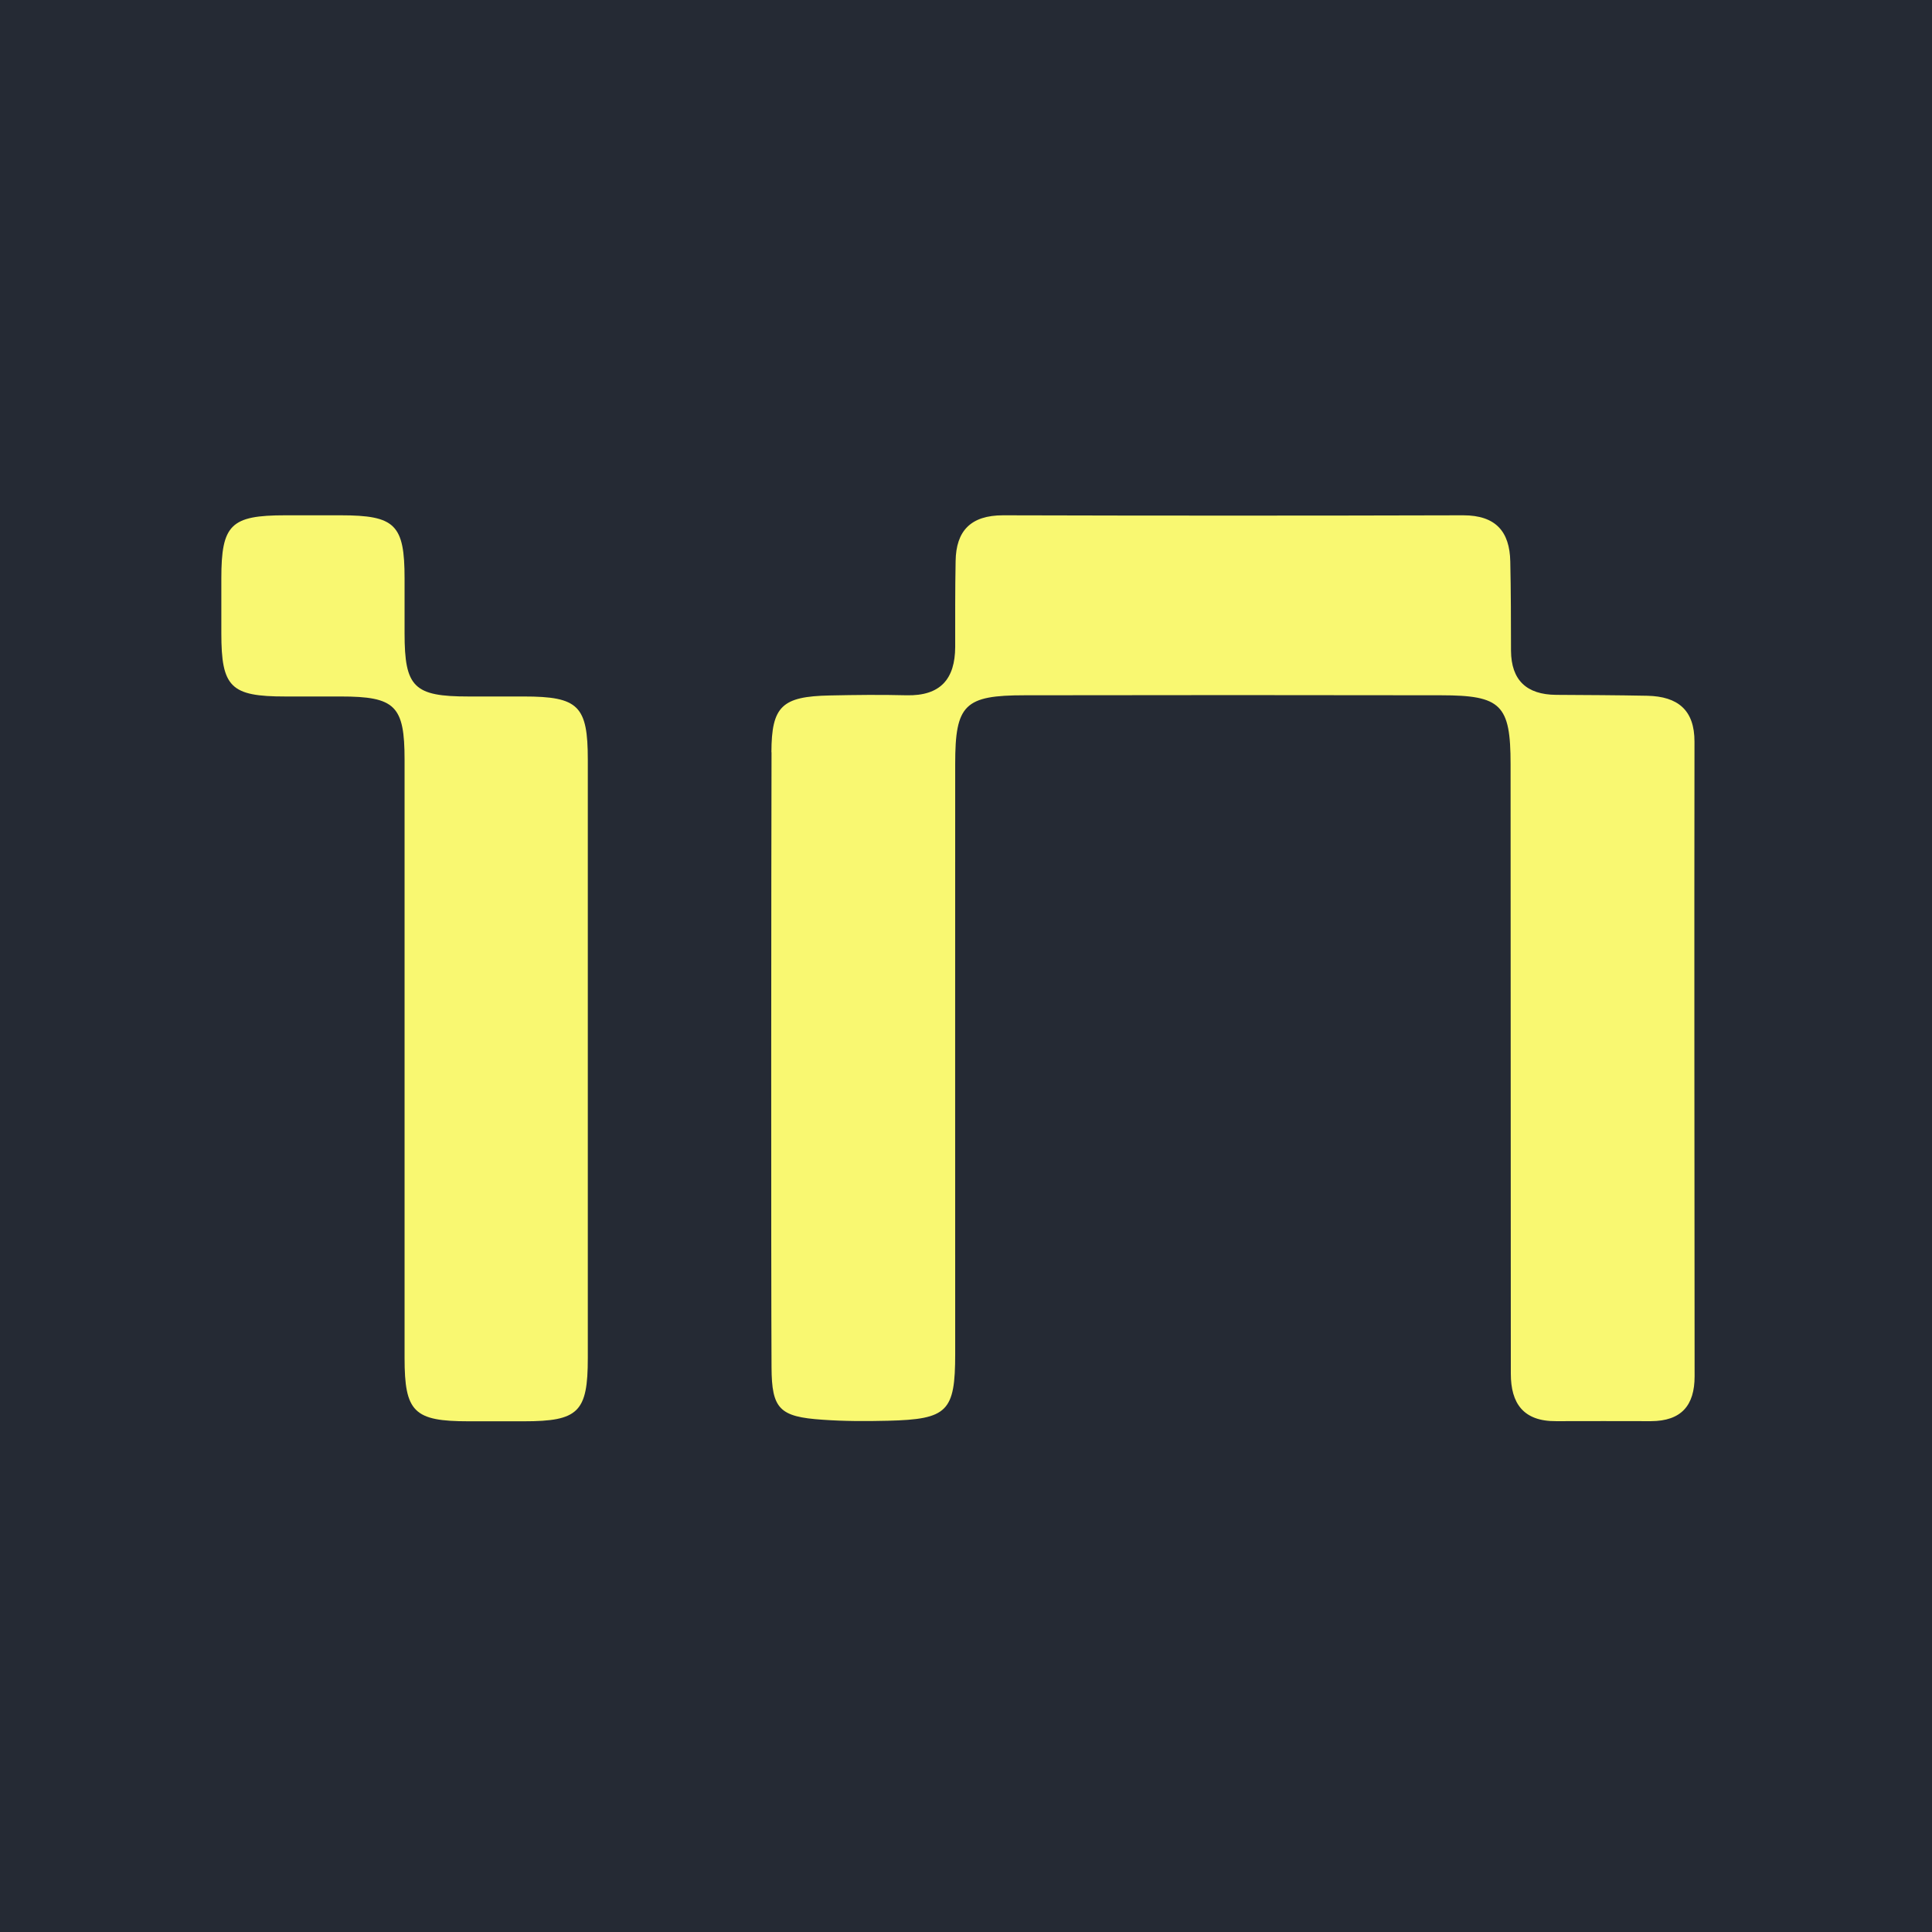 <svg width="32" height="32" viewBox="0 0 32 32" fill="none" xmlns="http://www.w3.org/2000/svg">
<rect width="32" height="32" fill="#252A34"/>
<path d="M12.777 12.461C12.779 11.697 12.951 11.535 13.744 11.519C14.167 11.51 14.591 11.505 15.014 11.516C15.58 11.529 15.819 11.243 15.821 10.715C15.821 10.241 15.819 9.767 15.828 9.294C15.835 8.792 16.079 8.535 16.614 8.535C19.154 8.542 21.694 8.542 24.236 8.535C24.776 8.535 25.005 8.806 25.015 9.299C25.026 9.793 25.026 10.286 25.027 10.779C25.031 11.265 25.283 11.505 25.775 11.509C26.278 11.512 26.784 11.514 27.287 11.524C27.789 11.536 28.068 11.759 28.066 12.287C28.061 15.781 28.066 19.301 28.068 22.796C28.068 23.277 27.85 23.537 27.345 23.539C26.82 23.539 26.297 23.536 25.775 23.539C25.231 23.543 25.024 23.244 25.024 22.753L25.02 12.657C25.02 11.671 24.863 11.517 23.87 11.516C21.572 11.512 19.272 11.512 16.973 11.516C15.976 11.516 15.821 11.669 15.821 12.652C15.819 15.91 15.821 19.169 15.821 22.425C15.821 23.381 15.695 23.508 14.709 23.532C14.347 23.541 13.983 23.541 13.622 23.515C12.913 23.467 12.782 23.339 12.779 22.646C12.77 20.948 12.774 14.155 12.779 12.457L12.777 12.461Z" fill="#F9F871"/>
<path d="M9.736 12.583V22.494C9.736 23.389 9.581 23.541 8.677 23.541H7.76C6.856 23.541 6.701 23.387 6.701 22.494V12.583C6.701 11.688 6.546 11.536 5.642 11.536H4.725C3.821 11.536 3.666 11.383 3.666 10.489V9.582C3.666 8.689 3.821 8.535 4.725 8.535H5.642C6.546 8.535 6.701 8.689 6.701 9.582V10.489C6.701 11.384 6.856 11.536 7.76 11.536H8.677C9.581 11.536 9.736 11.69 9.736 12.583Z" fill="#F9F871"/>
</svg>
